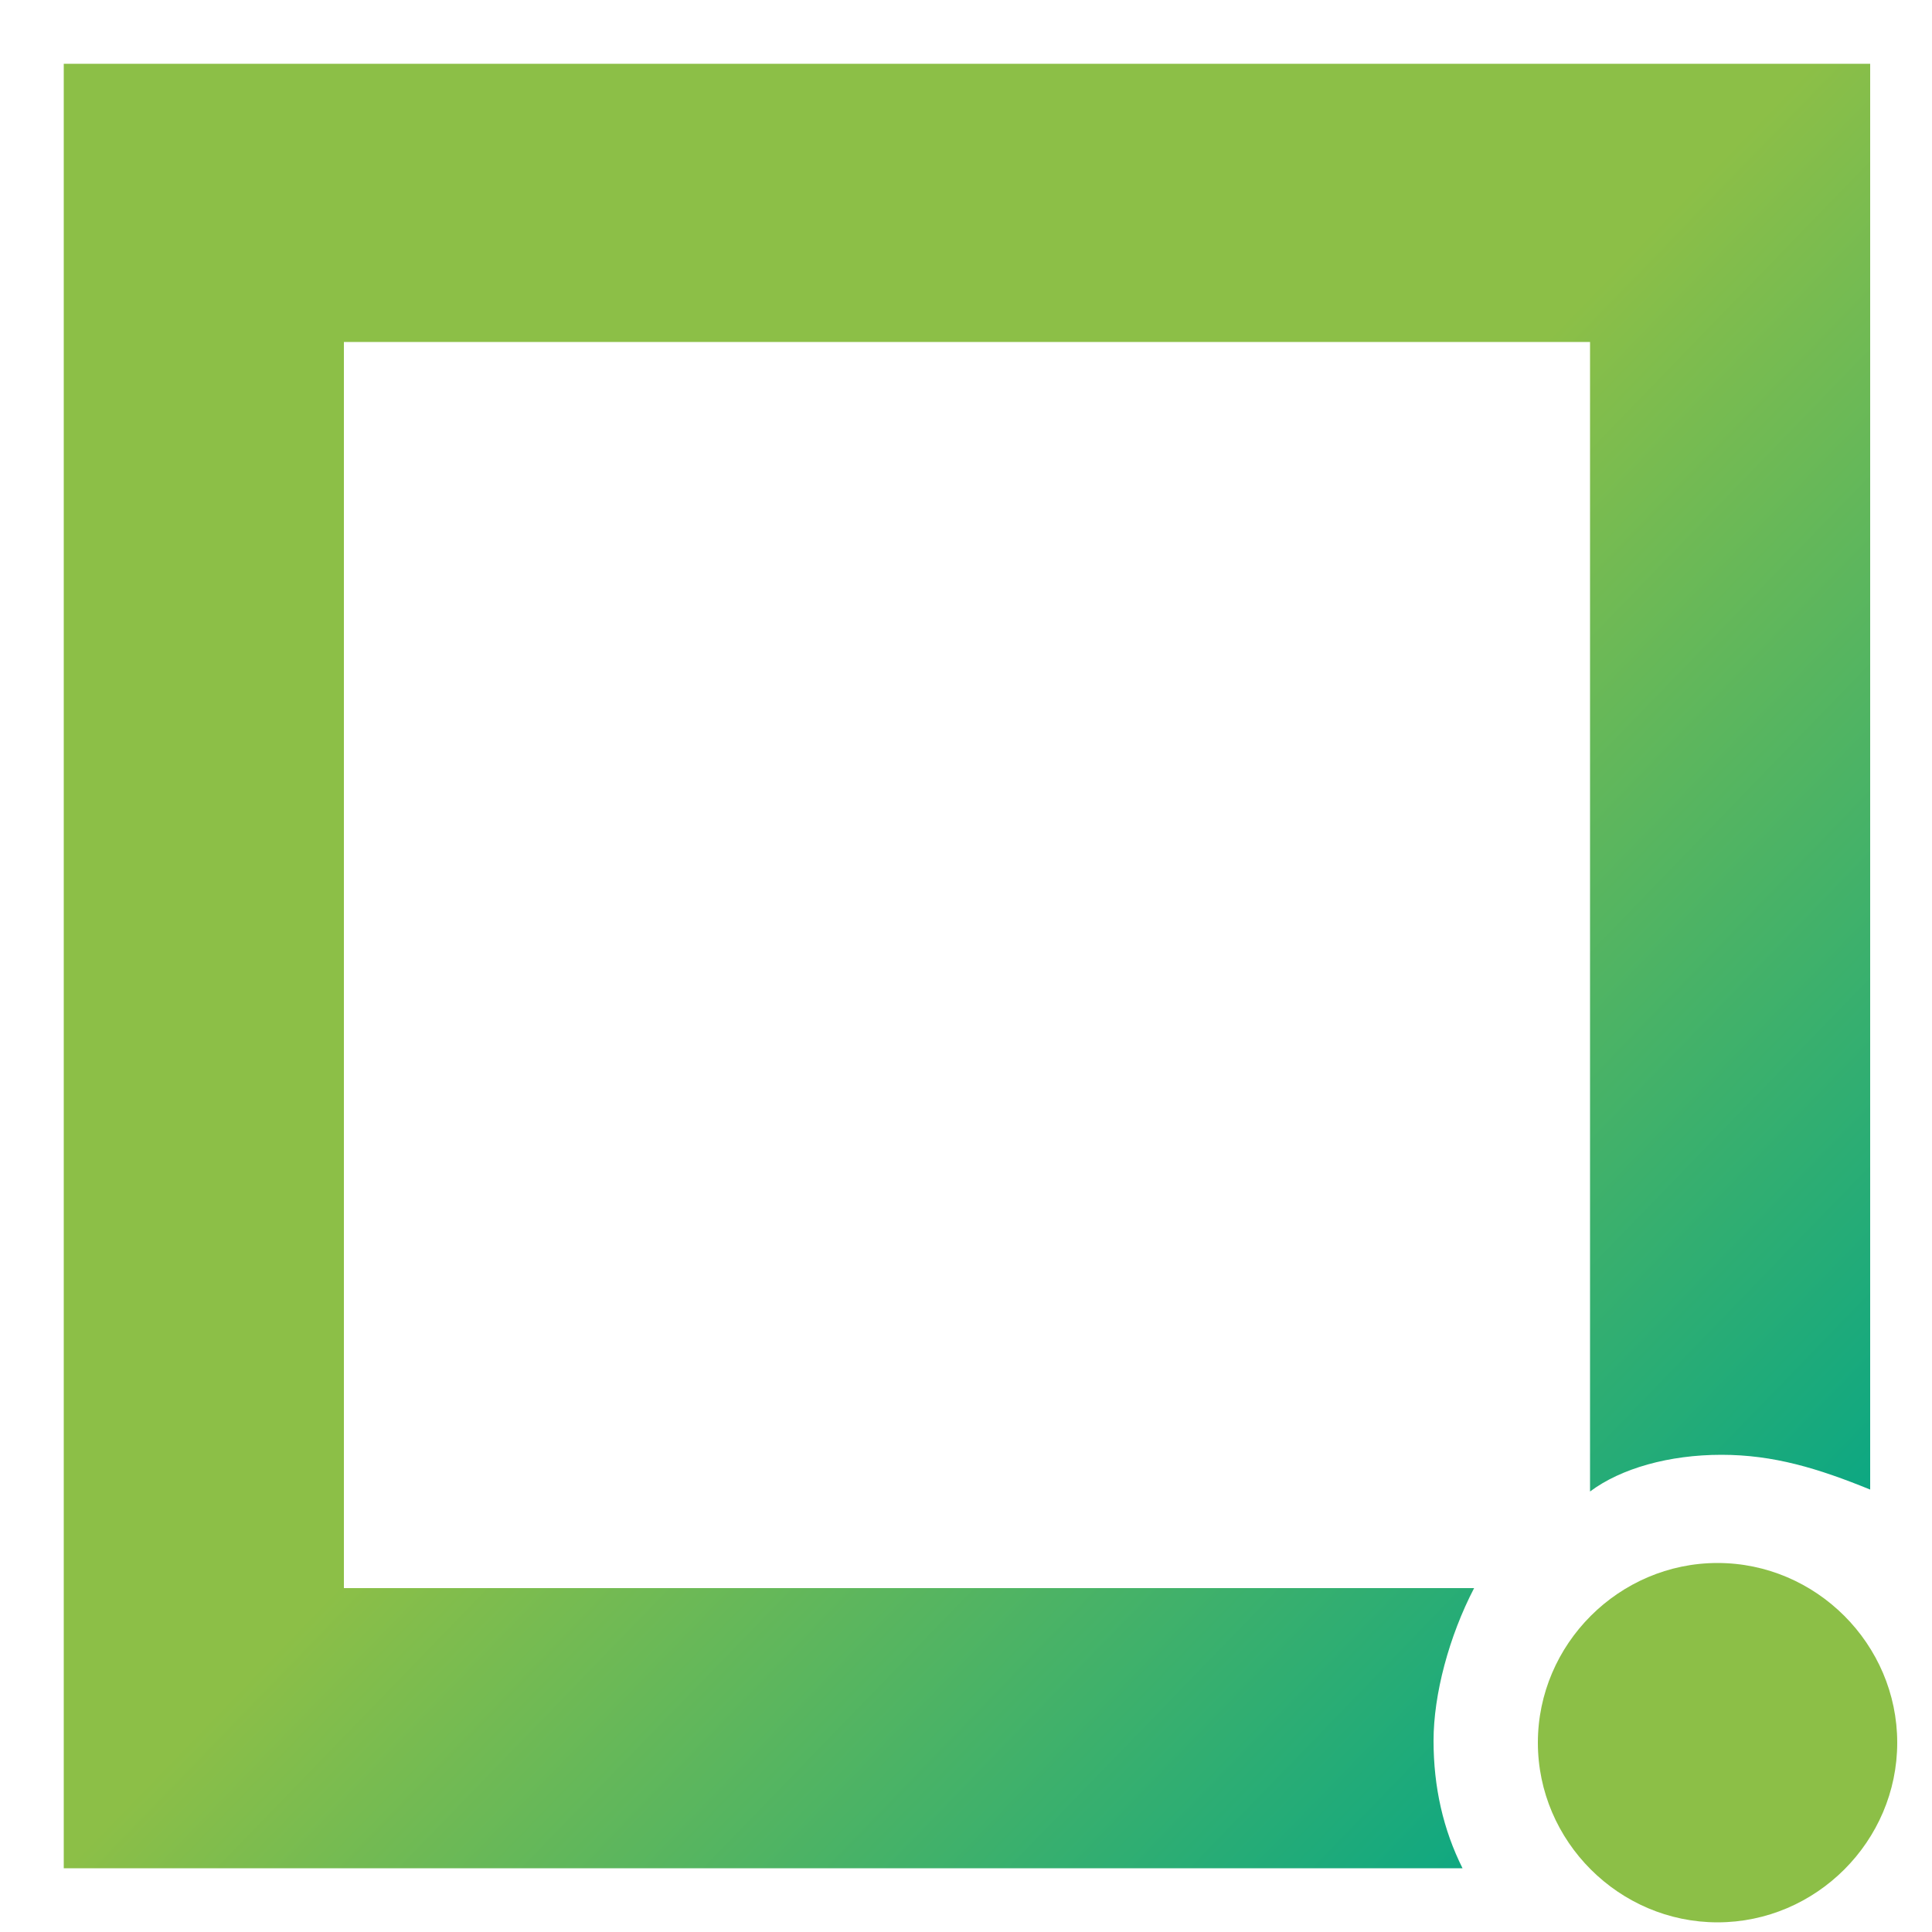 <?xml version="1.0" encoding="UTF-8"?> <svg xmlns="http://www.w3.org/2000/svg" version="1.1" id="svg_logo_united_hr" x="0" y="0" viewBox="0 0 100 100" xml:space="preserve"><title>United HR</title><defs><linearGradient id="svg_logo_united_hr_gradient" x1="-.4" y1="436.3" x2=".6" y2="436.3" gradientTransform="scale(-59.2 59.2) rotate(-43.7 -542.677 220.18)" gradientUnits="userSpaceOnUse"><stop offset="0" stop-color="#00a588"></stop><stop offset="1" stop-color="#8cbf47"></stop></linearGradient></defs><path d="M88.9 99.5c5.1 0 9.3-4.2 9.3-9.3s-4.2-9.3-9.3-9.3-9.3 4.2-9.3 9.3 4.2 9.3 9.3 9.3" fill="#8cbf47"></path><path d="M17.5 18.2v64.3h58.9c1.3-2.2 3.2-4 5.4-5.3v-59H17.5Z" fill="none"></path><path d="M3.2 96.7h72.5c-1-2-1.5-4.2-1.5-6.6s.8-5.4 2.1-7.9H17.8V17.7h64.5v59.5c1.6-1.2 4.1-1.9 6.8-1.9s5 .7 7.7 1.8V3.3H3.3v93.4Z" fill="url(#svg_logo_united_hr_gradient)"></path></svg> 
